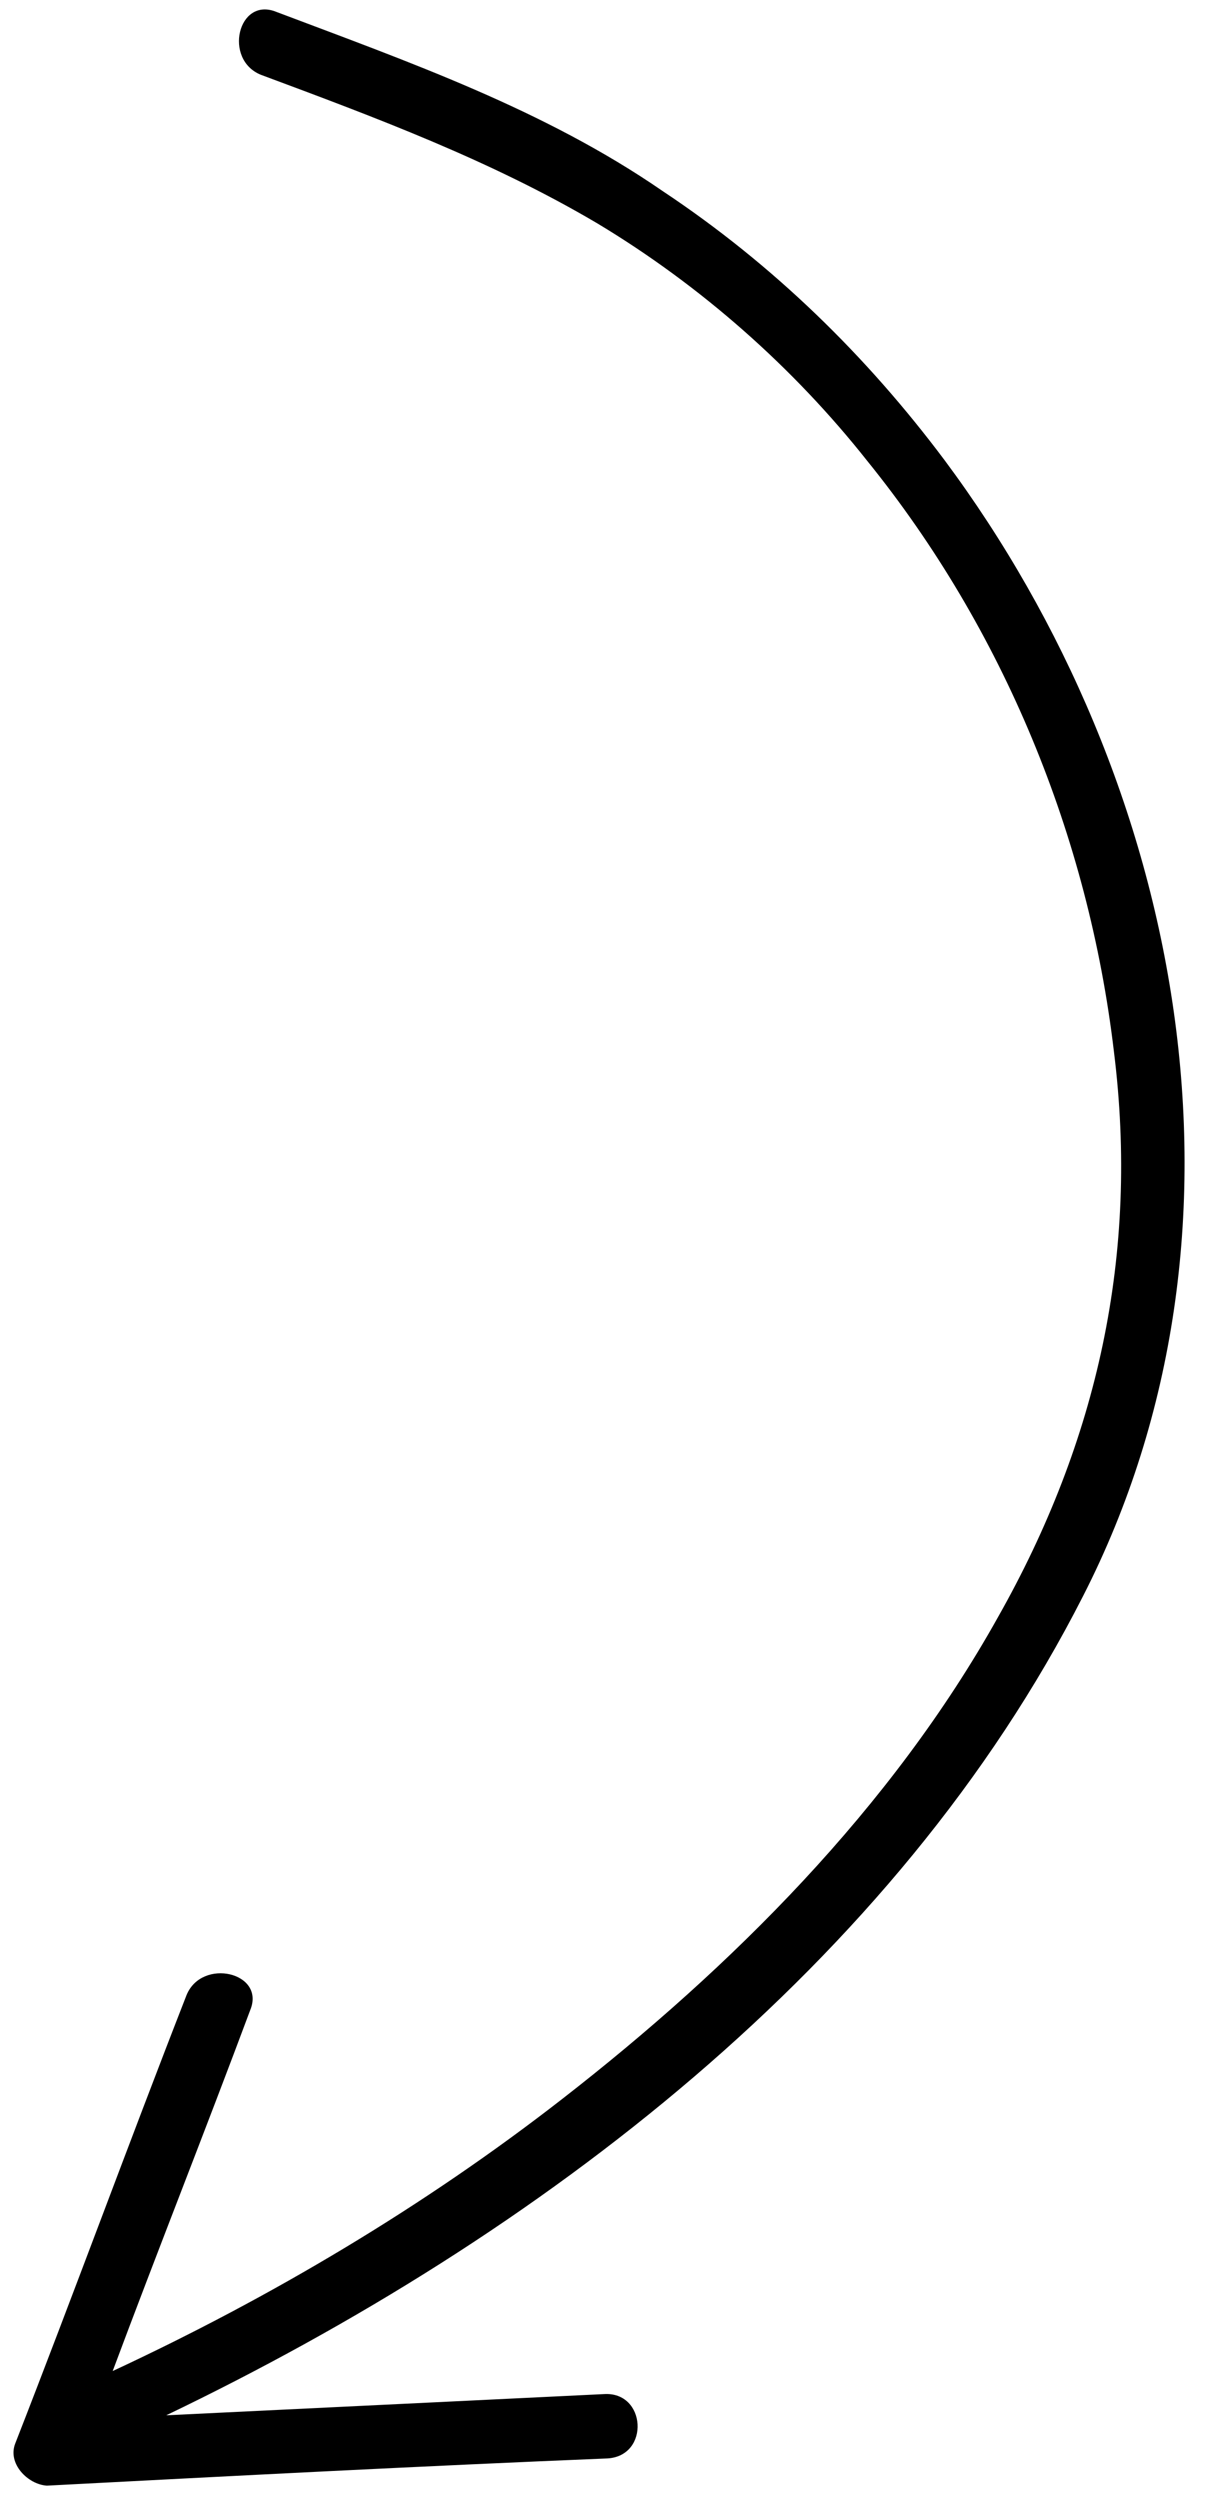 <?xml version="1.0" encoding="UTF-8"?> <svg xmlns="http://www.w3.org/2000/svg" width="46" height="95" viewBox="0 0 46 95" fill="none"> <path d="M1.781 94.454C8.936 94.08 16.092 93.706 23.104 93.419C24.713 93.313 24.567 90.869 22.958 90.975C17.412 91.243 11.865 91.512 6.319 91.781C20.494 84.975 34.05 74.65 41.174 60.651C48.272 46.766 45.034 29.74 35.905 17.481C32.95 13.535 29.397 10.053 25.192 7.261C20.695 4.16 15.524 2.348 10.496 0.448C9.051 -0.131 8.478 2.265 9.923 2.844C14.286 4.468 18.649 6.092 22.706 8.487C26.647 10.855 30.166 13.969 32.972 17.517C38.144 23.91 41.379 31.777 42.347 39.957C43.308 47.653 41.731 54.756 37.935 61.46C33.887 68.707 27.811 74.757 21.376 79.758C16.138 83.835 10.316 87.293 4.284 90.099C5.98 85.555 7.819 80.924 9.514 76.38C10.1 74.951 7.677 74.384 7.092 75.813C4.892 81.445 2.781 87.217 0.581 92.848C0.275 93.62 1.061 94.407 1.781 94.454Z" fill="black"></path> </svg> 